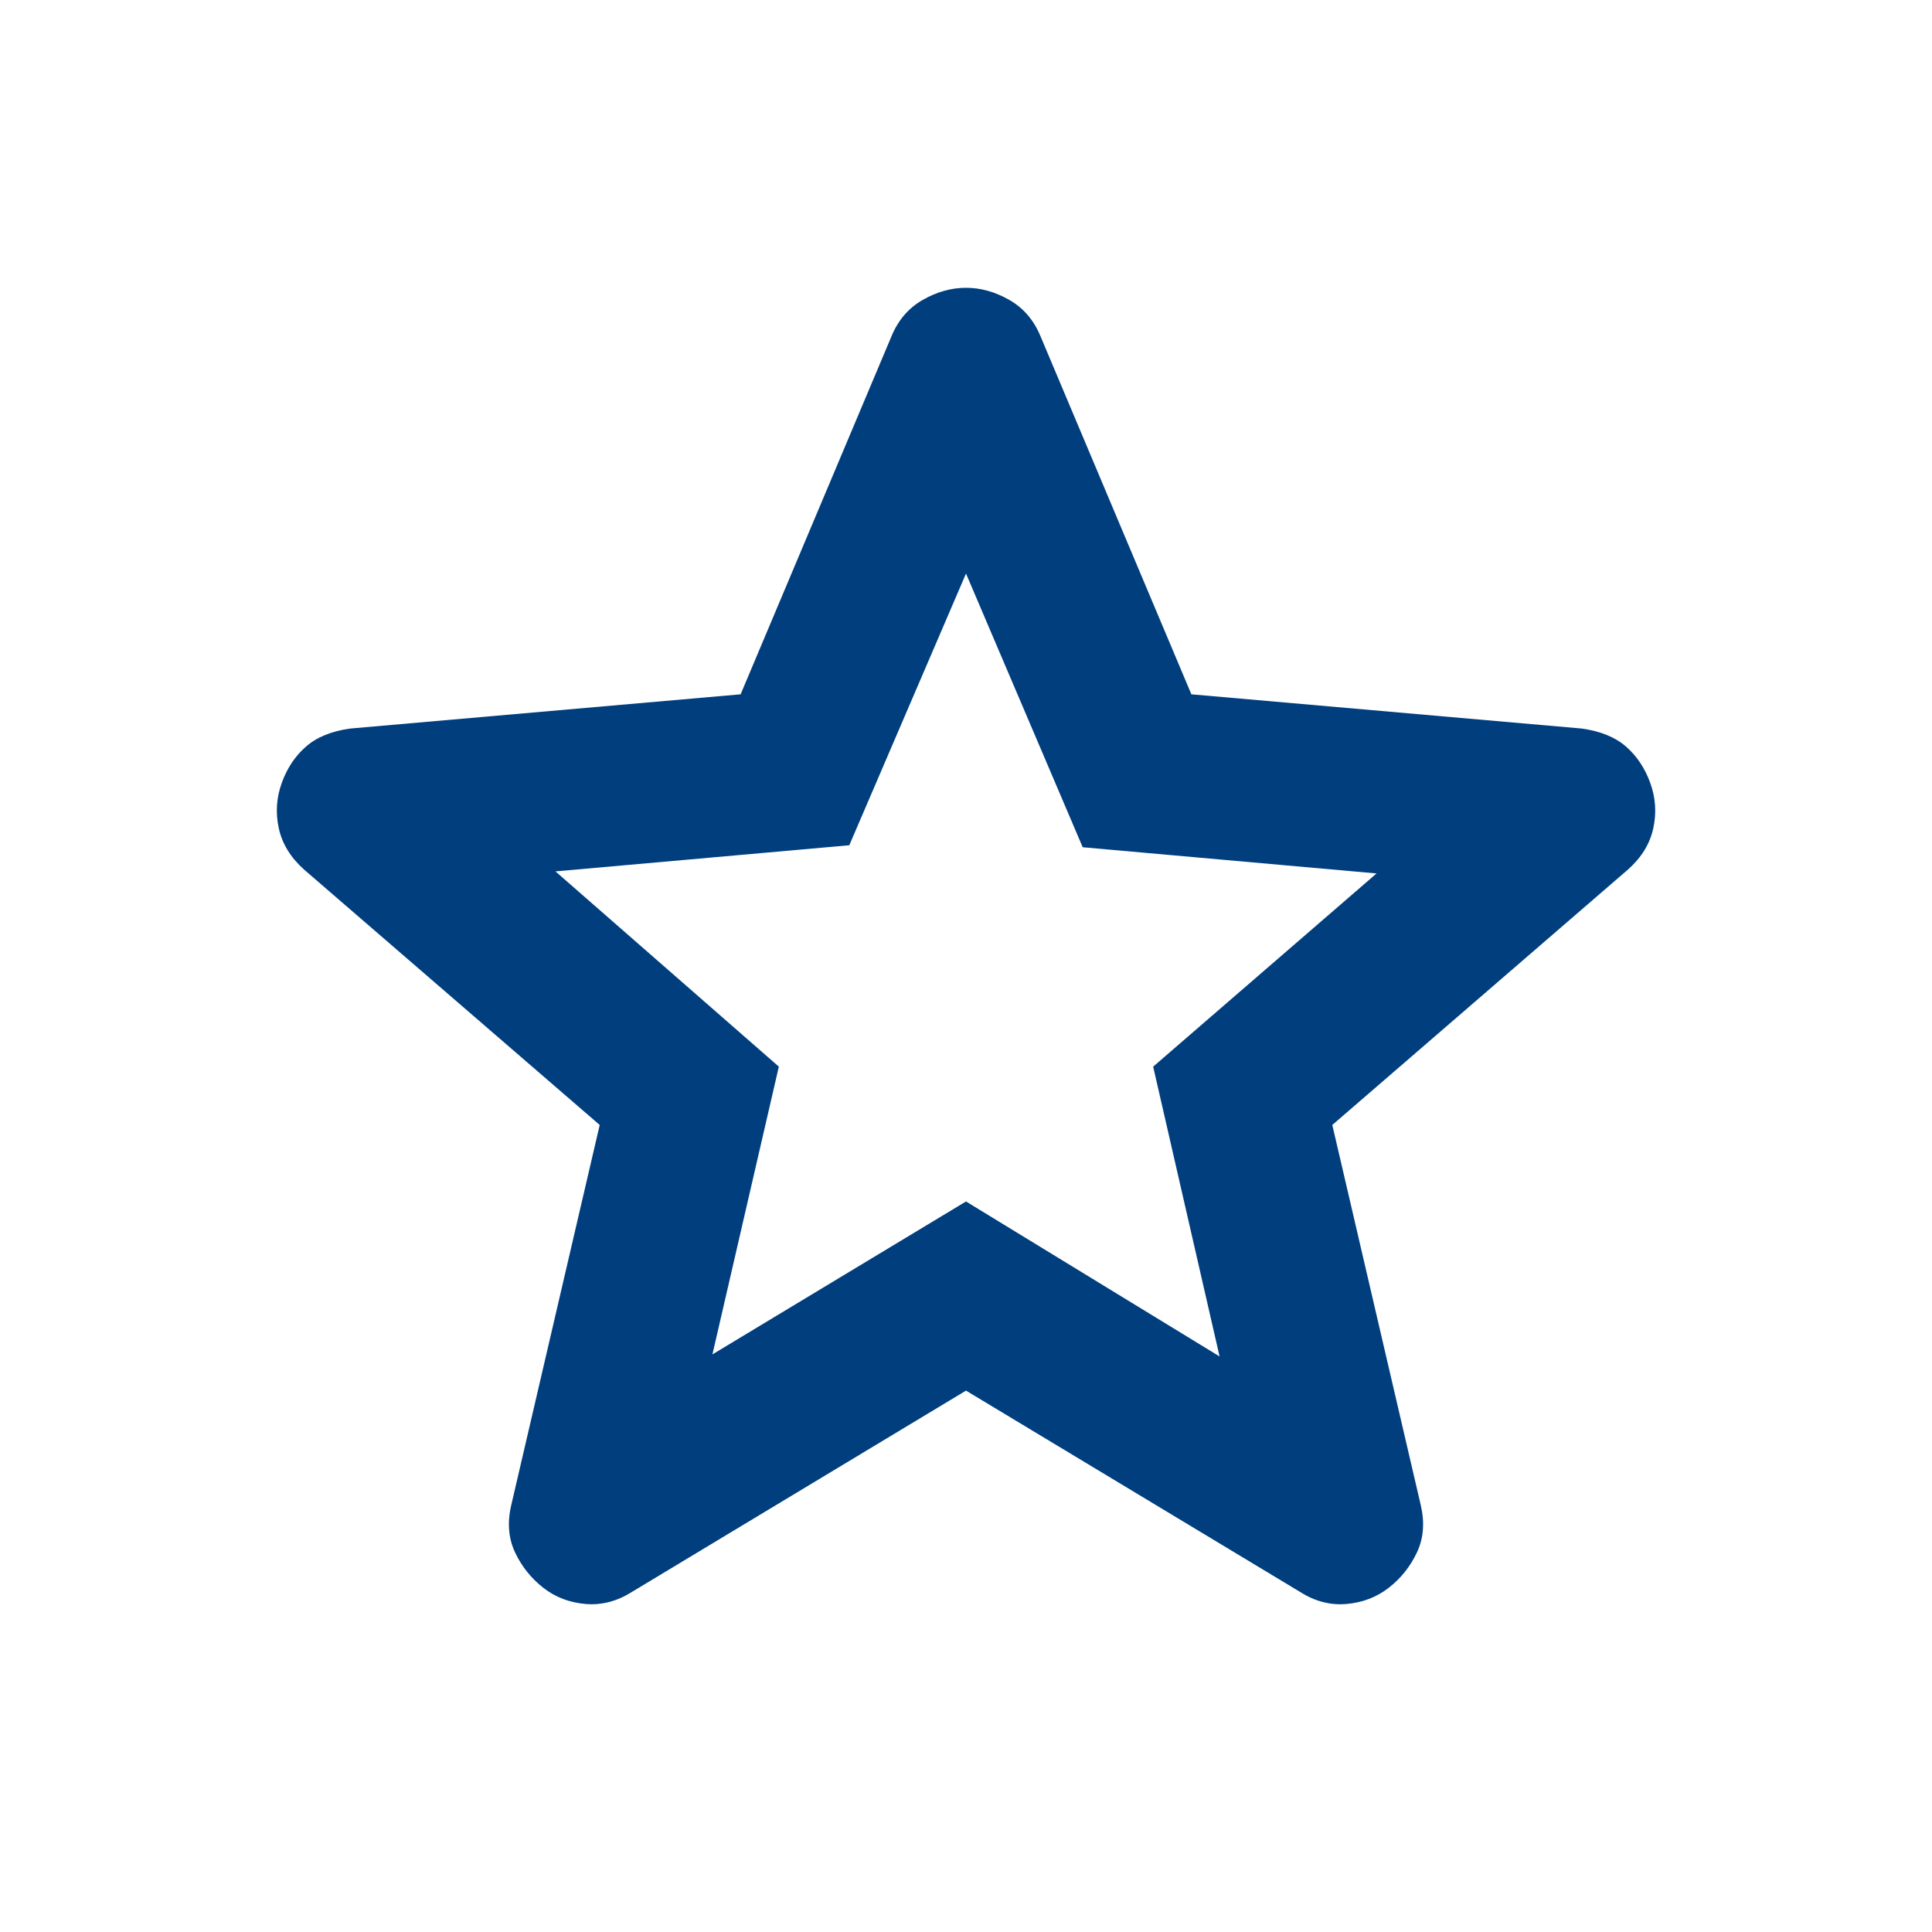 <svg width="32" height="32" viewBox="0 0 32 32" fill="none" xmlns="http://www.w3.org/2000/svg">
<path d="M11.8 22.433L16 19.9L20.2 22.467L19.1 17.667L22.8 14.467L17.933 14.033L16 9.5L14.067 14L9.2 14.433L12.9 17.667L11.8 22.433ZM16 23.033L10.467 26.367C10.222 26.522 9.967 26.589 9.7 26.567C9.433 26.544 9.2 26.456 9 26.3C8.8 26.144 8.644 25.95 8.533 25.717C8.422 25.484 8.4 25.223 8.467 24.933L9.933 18.633L5.033 14.4C4.811 14.2 4.672 13.972 4.617 13.716C4.562 13.46 4.579 13.21 4.667 12.967C4.755 12.723 4.888 12.523 5.067 12.367C5.245 12.21 5.49 12.11 5.8 12.067L12.267 11.5L14.767 5.567C14.878 5.3 15.05 5.1 15.284 4.967C15.518 4.833 15.756 4.767 16 4.767C16.244 4.767 16.482 4.833 16.716 4.967C16.95 5.1 17.122 5.3 17.233 5.567L19.733 11.5L26.2 12.067C26.511 12.111 26.756 12.211 26.933 12.367C27.111 12.522 27.244 12.722 27.333 12.967C27.422 13.211 27.439 13.461 27.384 13.717C27.329 13.973 27.19 14.201 26.967 14.4L22.067 18.633L23.533 24.933C23.6 25.222 23.578 25.484 23.467 25.717C23.356 25.951 23.2 26.145 23 26.3C22.8 26.455 22.567 26.544 22.3 26.567C22.033 26.59 21.778 26.523 21.533 26.367L16 23.033Z" fill="#003E7E"/>
</svg>

